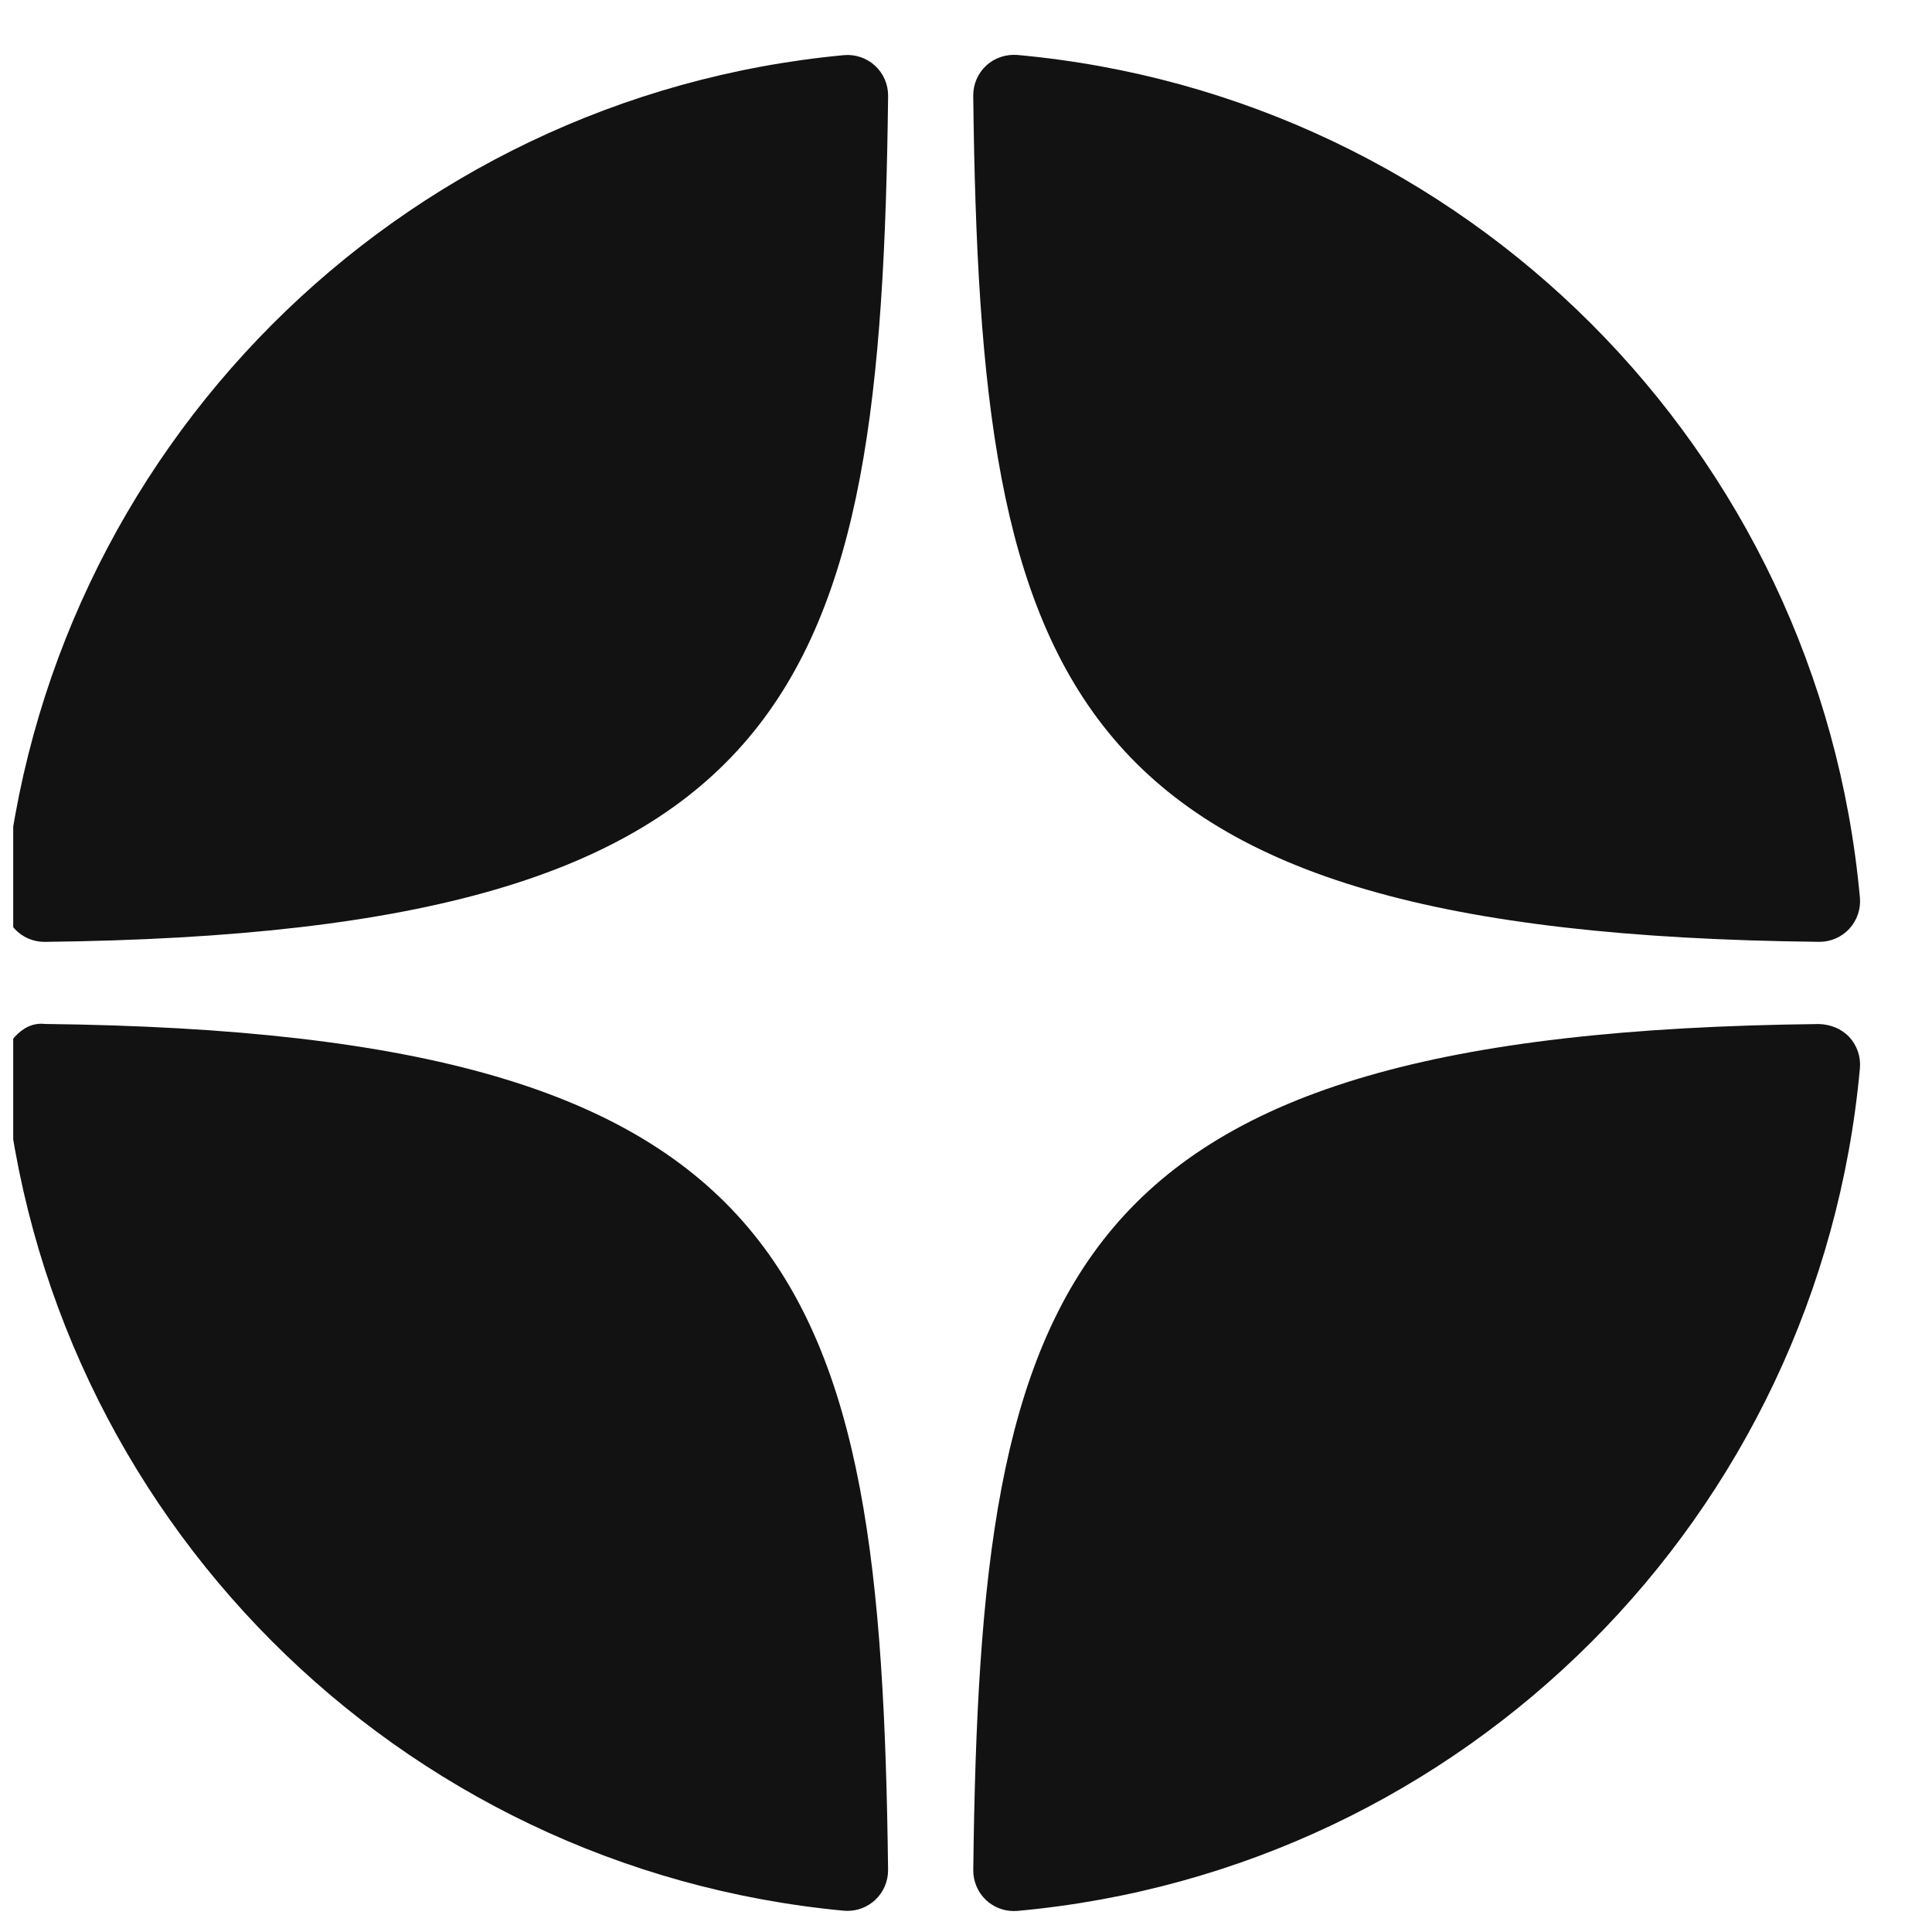 <svg width="51" height="51" viewBox="0 0 51 51" fill="none" xmlns="http://www.w3.org/2000/svg">
<g clip-path="url(#clip0_584_3266)">
<path d="M48.02 24.862C48.024 24.862 48.027 24.862 48.032 24.862C48.33 24.862 48.614 24.737 48.817 24.518C49.022 24.295 49.124 23.997 49.097 23.695C48.023 11.882 38.671 2.527 26.858 1.451C26.558 1.427 26.257 1.525 26.034 1.731C25.812 1.936 25.688 2.226 25.691 2.529C25.877 18.228 27.948 24.643 48.02 24.862ZM48.02 27.032C27.948 27.251 25.878 33.666 25.692 49.365C25.689 49.667 25.813 49.957 26.035 50.163C26.234 50.346 26.494 50.447 26.762 50.447C26.794 50.447 26.827 50.446 26.859 50.443C38.672 49.367 48.024 40.012 49.097 28.199C49.124 27.897 49.023 27.599 48.817 27.376C48.61 27.154 48.322 27.043 48.02 27.032ZM22.273 1.456C10.497 2.563 1.175 11.917 0.106 23.697C0.08 23.999 0.18 24.297 0.387 24.52C0.589 24.739 0.874 24.863 1.172 24.863C1.176 24.863 1.18 24.863 1.185 24.863C21.19 24.633 23.256 18.221 23.444 2.533C23.447 2.231 23.322 1.94 23.099 1.734C22.875 1.529 22.574 1.428 22.273 1.456ZM1.183 27.03C0.851 26.993 0.59 27.151 0.386 27.374C0.18 27.596 0.079 27.895 0.105 28.196C1.174 39.977 10.497 49.331 22.273 50.438C22.306 50.441 22.34 50.442 22.373 50.442C22.64 50.442 22.899 50.341 23.098 50.158C23.321 49.953 23.446 49.662 23.443 49.359C23.254 33.672 21.19 27.26 1.183 27.03Z" fill="#121212"/>
</g>
<defs>
<clipPath id="clip0_584_3266">
<rect width="50" height="50" fill="white" transform="translate(0.349 0.459)"/>
</clipPath>
</defs>
</svg>

